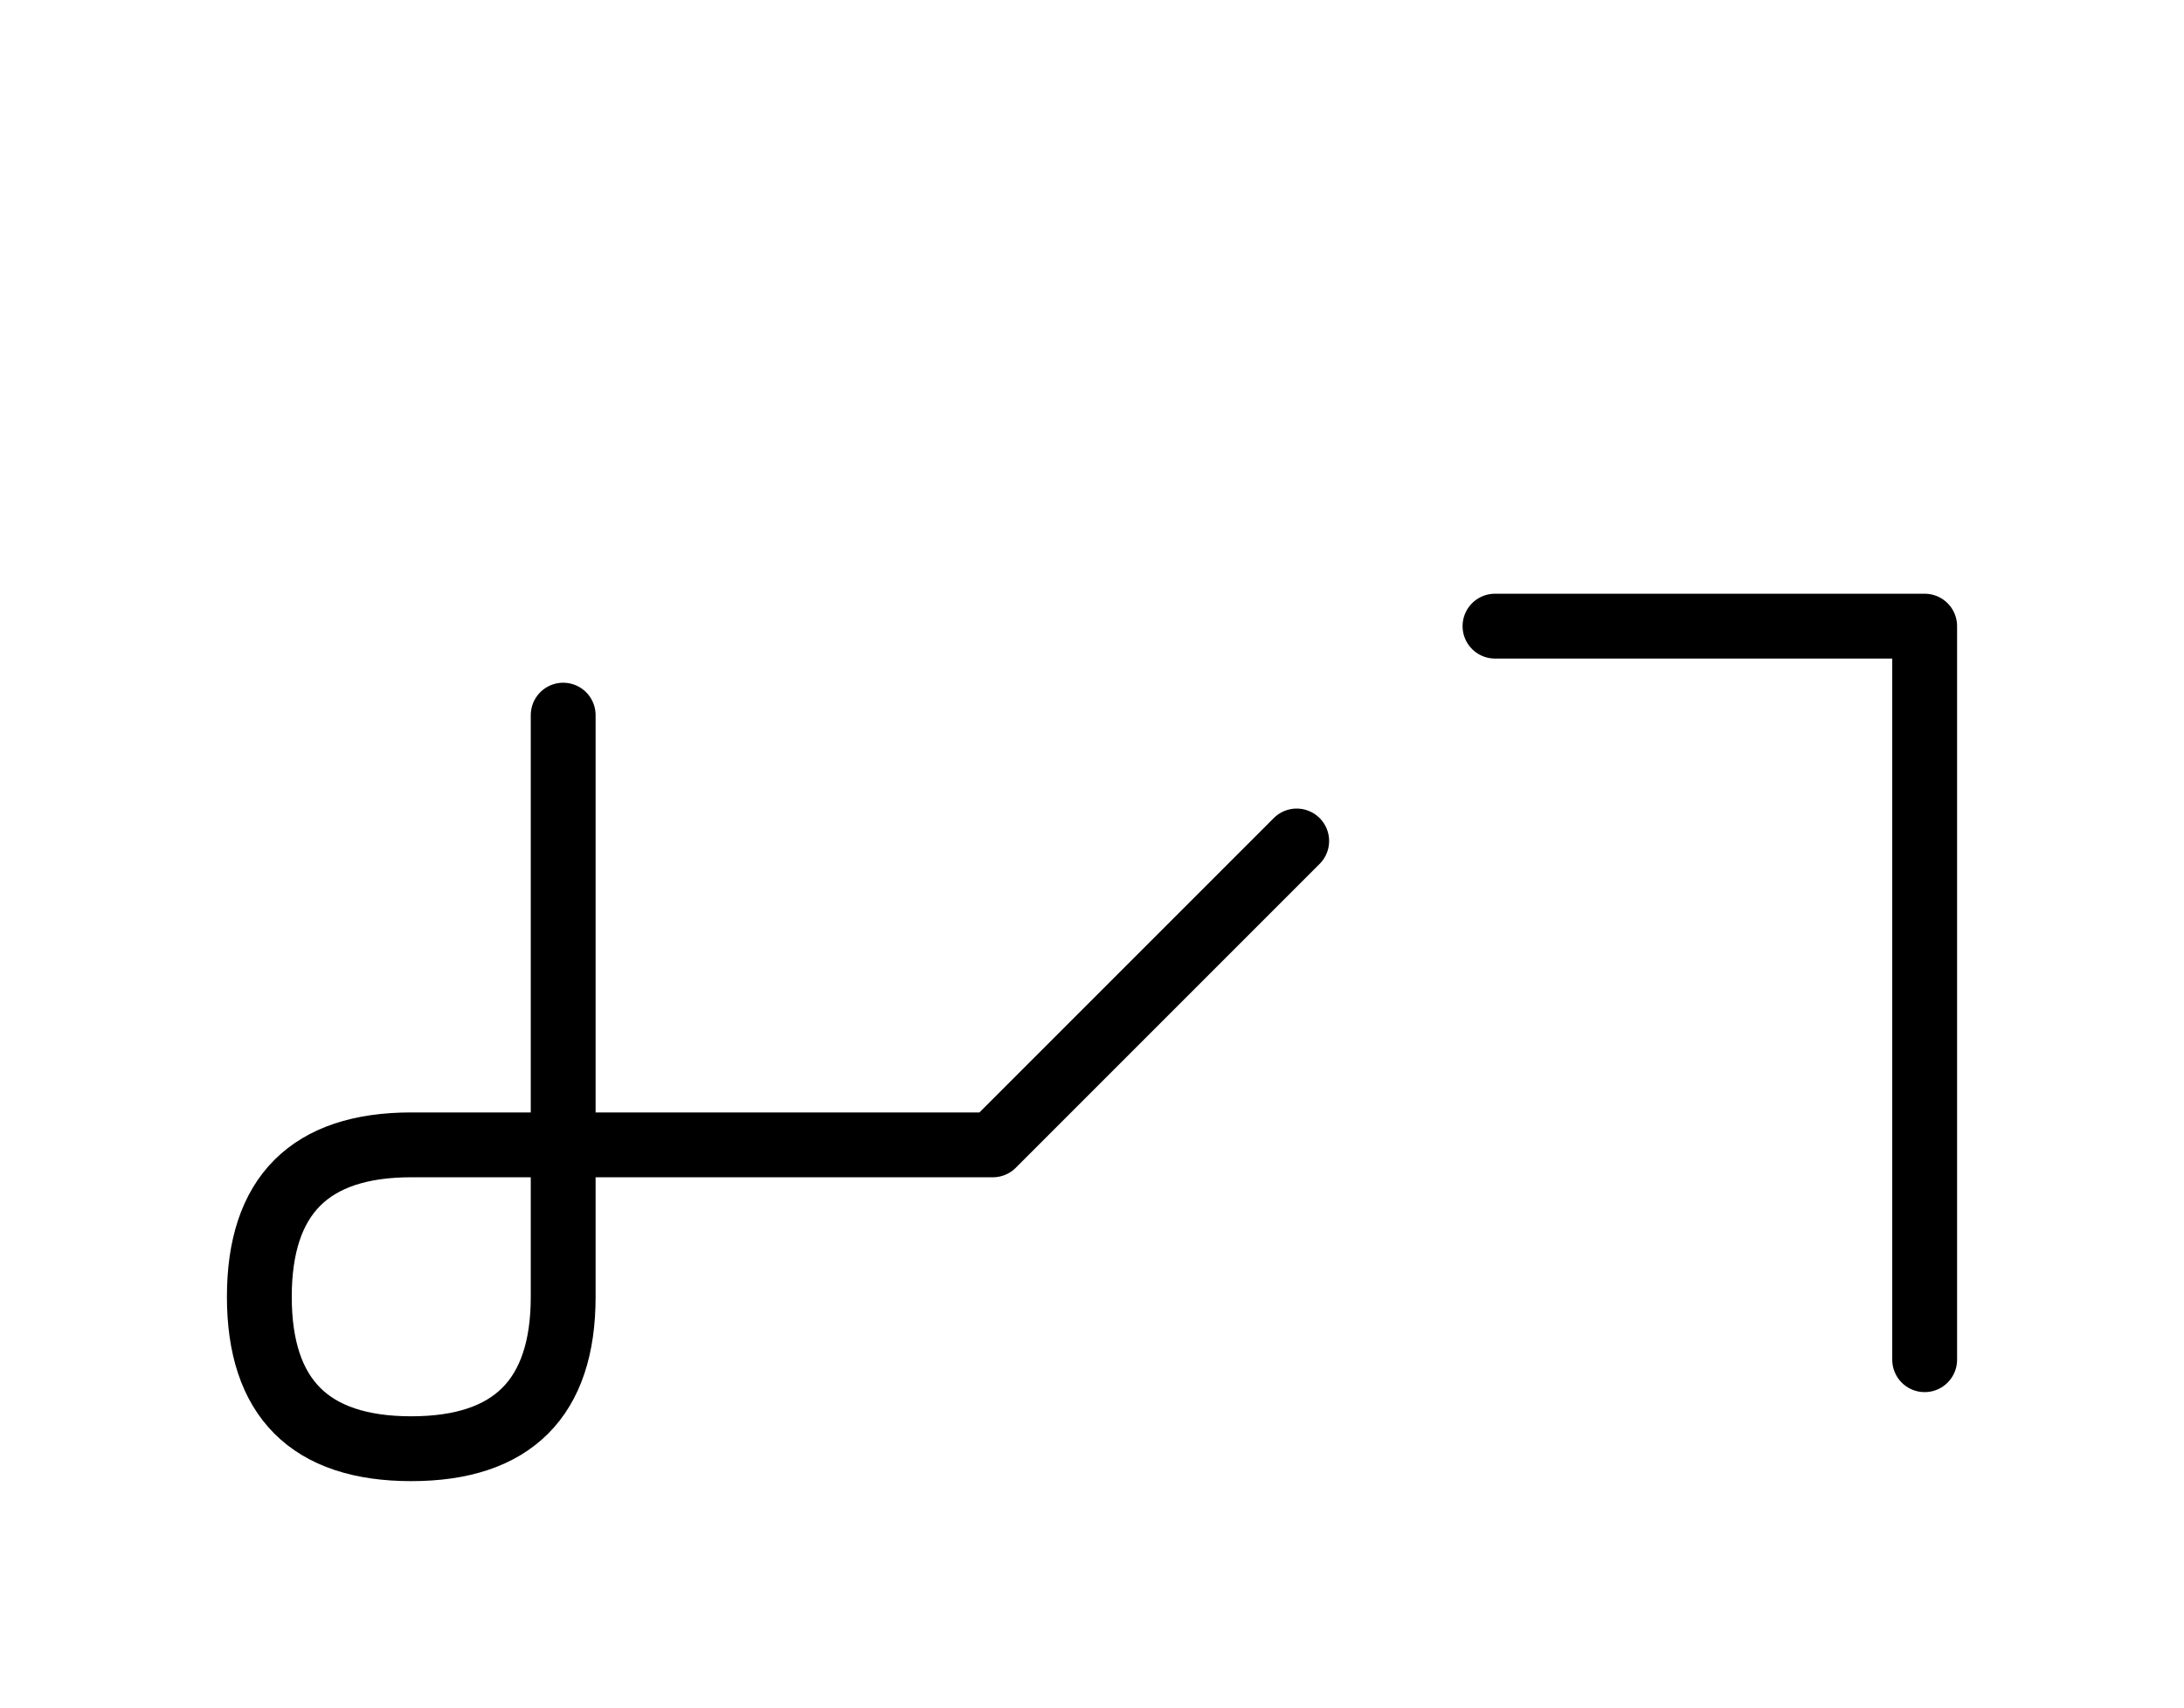 <?xml version="1.0" encoding="UTF-8"?>
<svg xmlns="http://www.w3.org/2000/svg" xmlns:xlink="http://www.w3.org/1999/xlink"
     width="42.107" height="32.929" viewBox="0 0 42.107 32.929">
<defs>
<path d="M15,22.071 L19.142,22.071 L7.929,22.071 Q5,22.071,5,25.0 Q5,27.929,7.929,27.929 Q10.858,27.929,10.858,25.0 L10.858,13.787 M15,22.071 L10.858,22.071 L19.142,22.071 L25,16.213 M37.107,22.071 L37.107,26.213 L37.107,12.071 L28.823,12.071" stroke="black" fill="none" stroke-width="1.25" stroke-linecap="round" stroke-linejoin="round" id="d0" />
</defs>
<use xlink:href="#d0" x="0" y="0" />
</svg>